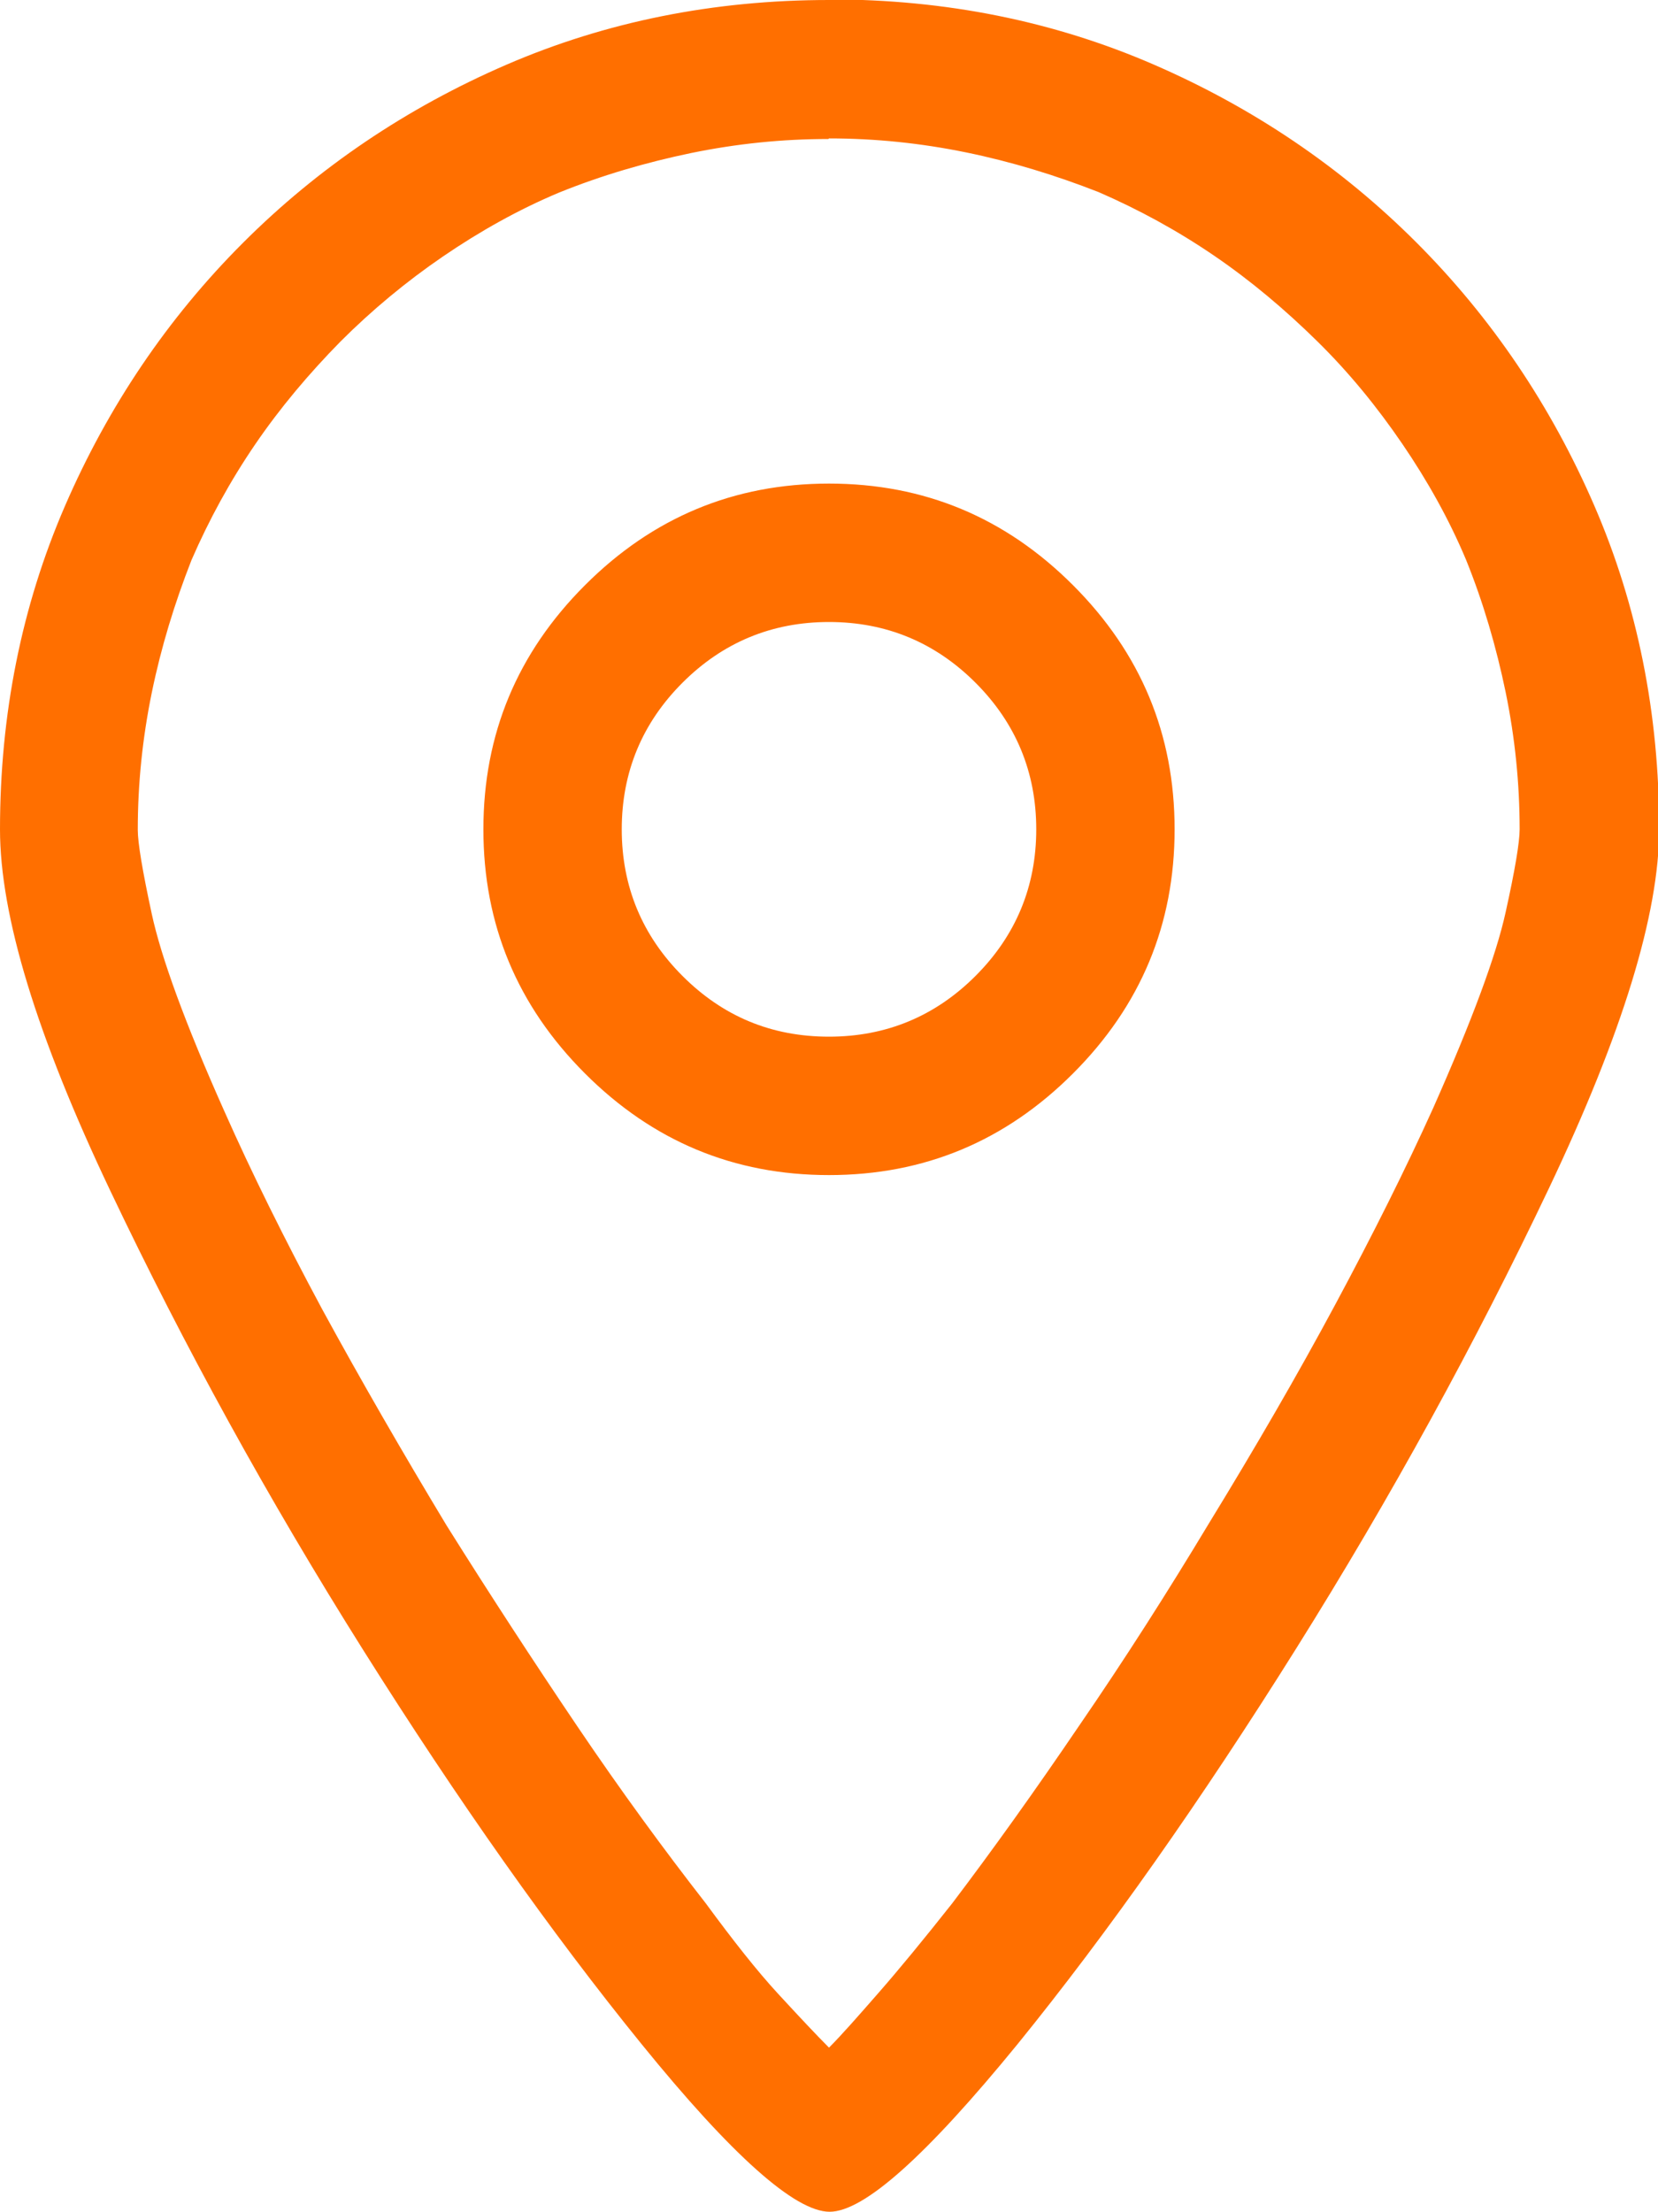 <?xml version="1.0" encoding="UTF-8"?>
<svg id="Capa_2" data-name="Capa 2" xmlns="http://www.w3.org/2000/svg" viewBox="0 0 28.4 37.87">
  <defs>
    <style>
      .cls-1 {
        fill: #ff6f00;
        stroke-width: 0px;
      }
    </style>
  </defs>
  <g id="Capa_1-2" data-name="Capa 1">
    <path class="cls-1" d="m14.2,17.75c-.99,0-1.82-.35-2.51-1.04s-1.04-1.53-1.04-2.51.35-1.82,1.04-2.51,1.53-1.04,2.51-1.04,1.82.35,2.51,1.04c.69.69,1.04,1.53,1.04,2.51s-.35,1.82-1.04,2.51c-.69.69-1.53,1.04-2.51,1.04Zm0-9.47c-1.63,0-3.02.58-4.18,1.74-1.16,1.16-1.74,2.55-1.74,4.18s.58,3.02,1.74,4.18c1.16,1.16,2.55,1.74,4.18,1.74s3.02-.58,4.18-1.74c1.16-1.16,1.74-2.55,1.74-4.18s-.58-3.02-1.74-4.18c-1.16-1.16-2.55-1.74-4.18-1.74Zm0-8.28c-1.97,0-3.82.37-5.53,1.11-1.71.74-3.22,1.76-4.51,3.05-1.29,1.29-2.31,2.8-3.05,4.51-.74,1.71-1.11,3.56-1.11,5.53,0,1.48.63,3.54,1.89,6.19,1.26,2.65,2.7,5.27,4.33,7.86,1.63,2.59,3.22,4.84,4.77,6.75,1.55,1.91,2.63,2.87,3.22,2.87s1.66-.96,3.22-2.87c1.55-1.91,3.14-4.17,4.77-6.77,1.63-2.6,3.07-5.23,4.33-7.88,1.26-2.65,1.89-4.7,1.89-6.16,0-1.97-.37-3.82-1.11-5.53-.74-1.71-1.76-3.22-3.05-4.51-1.29-1.29-2.8-2.31-4.51-3.05-1.71-.74-3.56-1.11-5.53-1.11Zm0,2.37c.79,0,1.57.08,2.35.24.78.16,1.53.39,2.27.68.69.3,1.35.66,1.98,1.09.63.43,1.21.92,1.76,1.46s1.03,1.13,1.46,1.76c.43.63.8,1.29,1.09,1.98.3.74.52,1.5.68,2.27.16.78.24,1.56.24,2.35,0,.22-.08.7-.24,1.42-.16.73-.57,1.84-1.24,3.35-.47,1.04-1.03,2.16-1.68,3.37-.65,1.21-1.37,2.45-2.16,3.74-.71,1.18-1.45,2.34-2.22,3.46-.76,1.12-1.49,2.14-2.18,3.05-.49.62-.91,1.13-1.26,1.53s-.63.72-.85.94c-.22-.22-.51-.53-.87-.92-.36-.39-.77-.91-1.24-1.55-.71-.91-1.45-1.92-2.2-3.03s-1.5-2.26-2.24-3.44c-.76-1.26-1.47-2.49-2.13-3.7-.65-1.21-1.21-2.34-1.68-3.4-.67-1.5-1.08-2.63-1.24-3.37-.16-.74-.24-1.22-.24-1.44,0-.79.08-1.57.24-2.35.16-.78.39-1.53.68-2.27.3-.69.66-1.35,1.09-1.98.43-.63.92-1.21,1.46-1.76.54-.54,1.13-1.03,1.76-1.46.63-.43,1.29-.8,1.98-1.09.74-.3,1.5-.52,2.27-.68.78-.16,1.56-.24,2.35-.24Z"/>
  </g>
</svg>